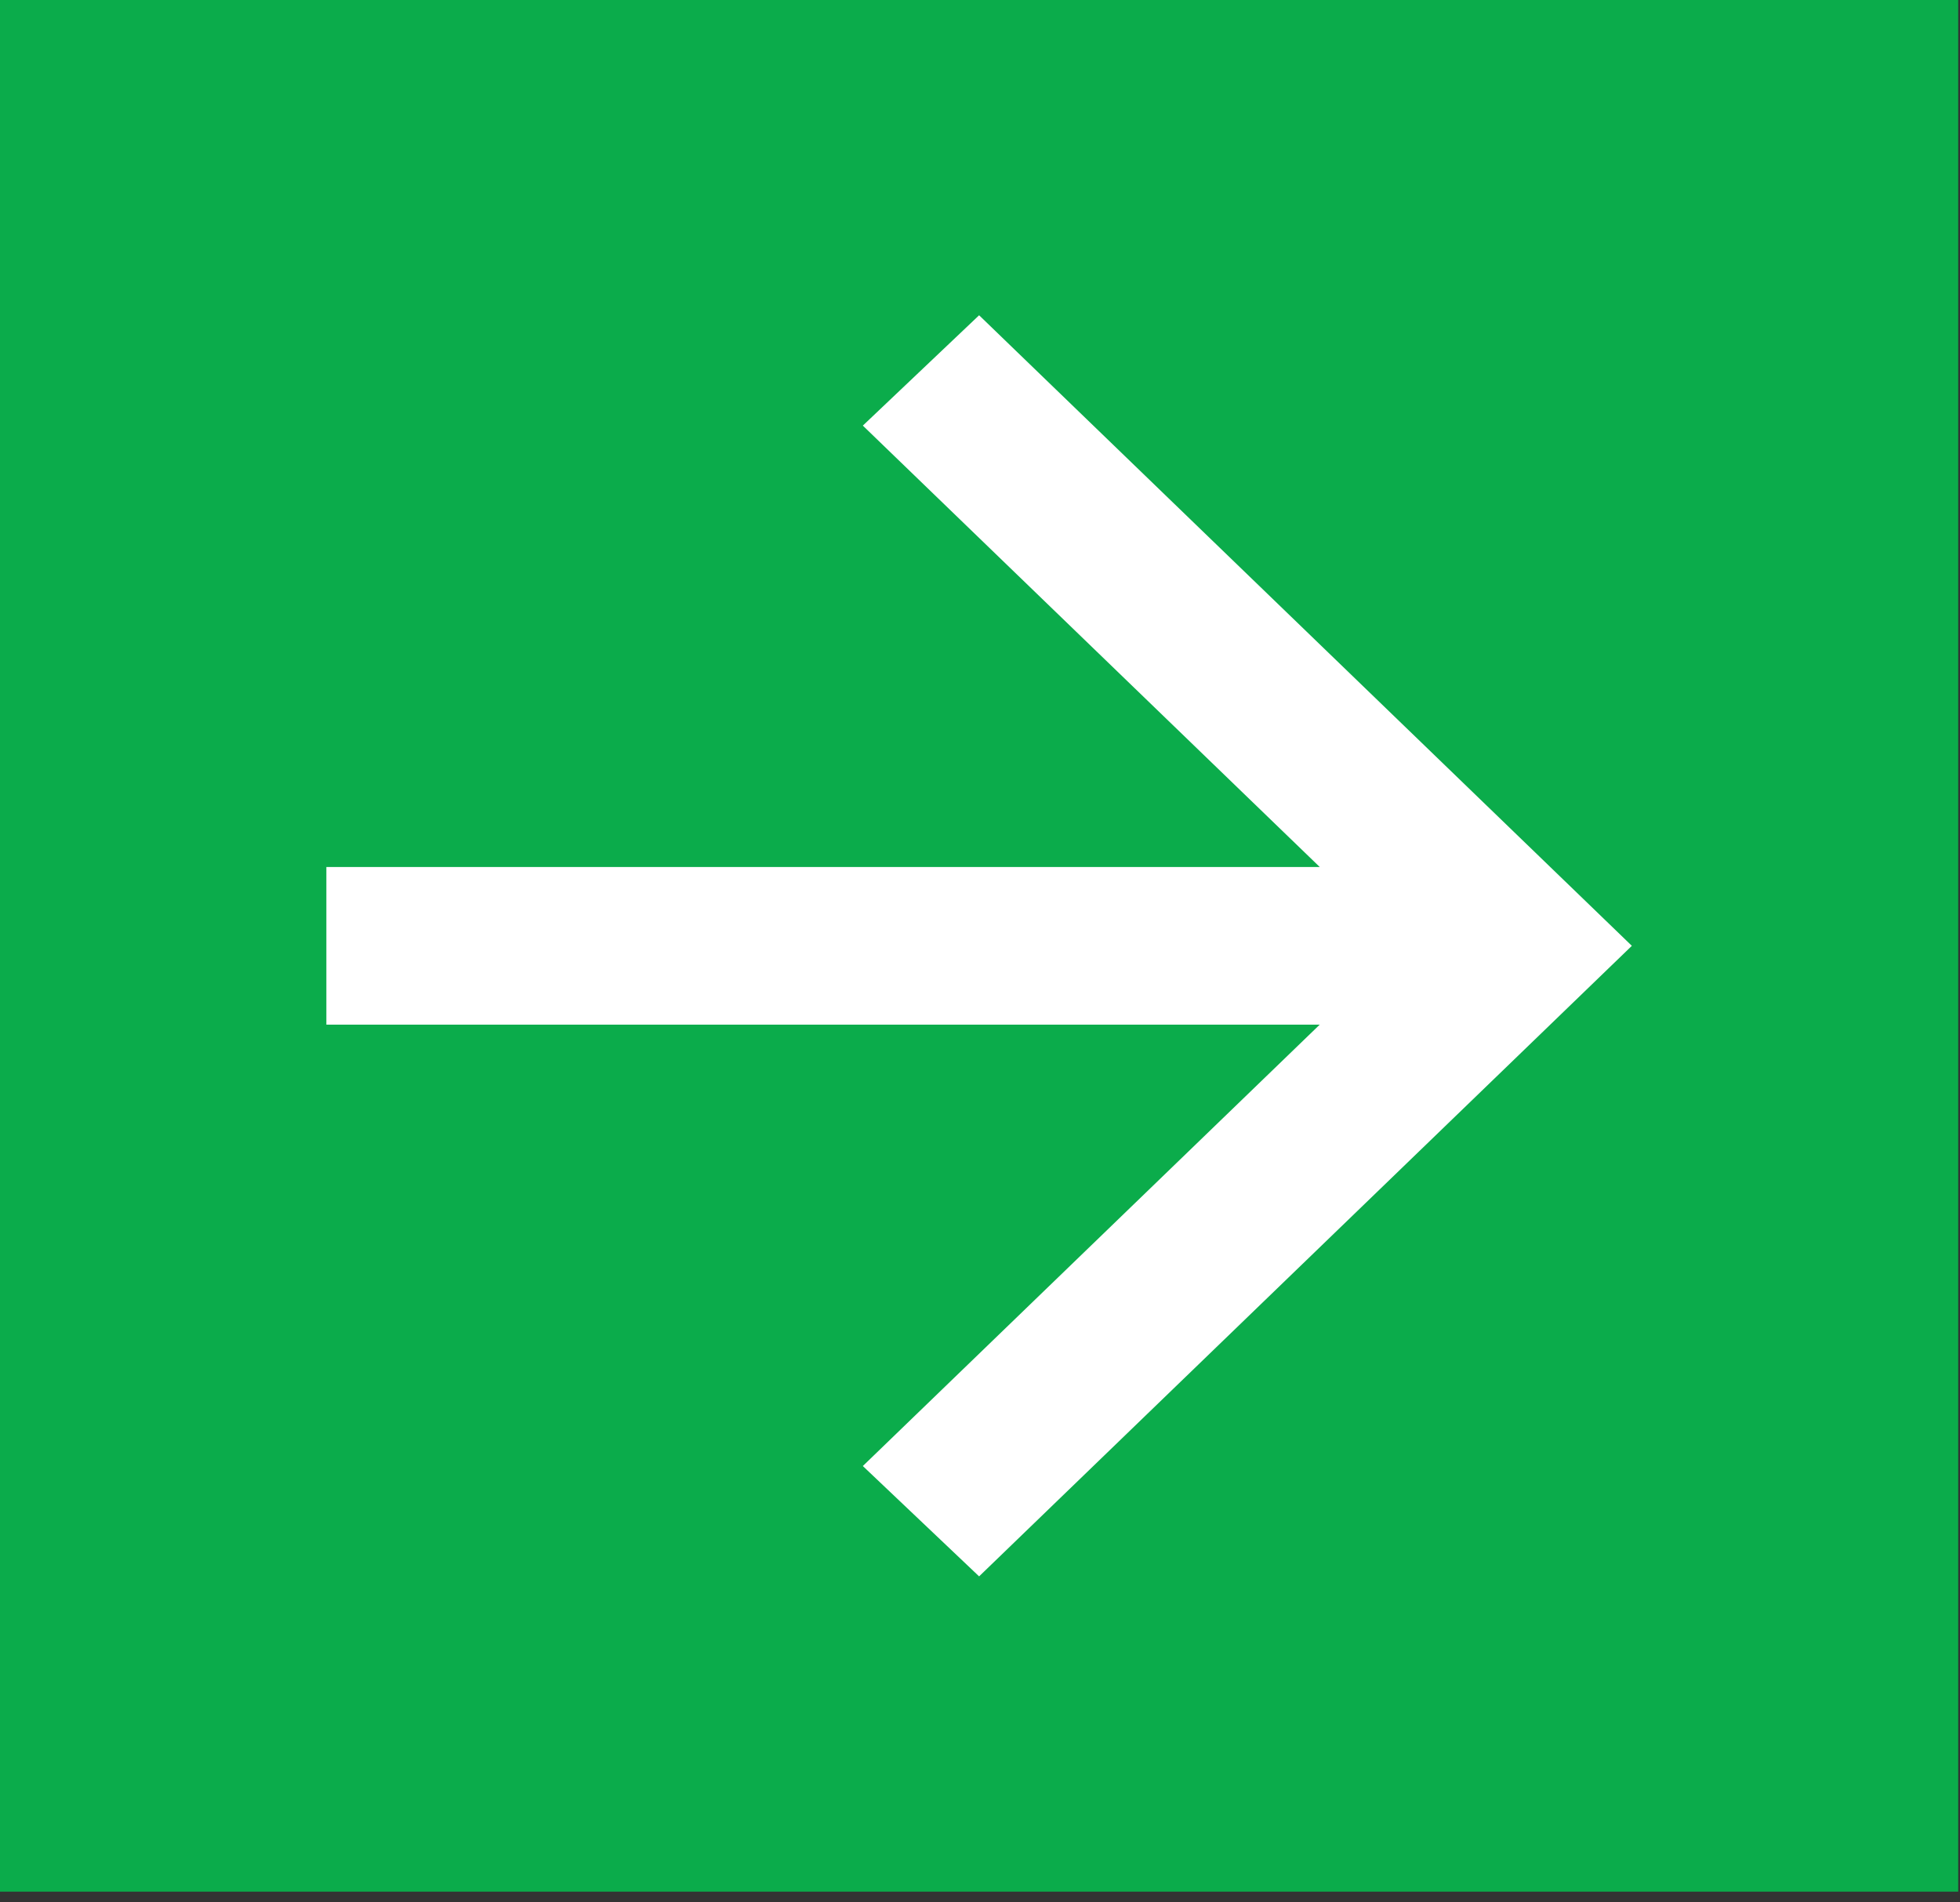 <svg width="68" height="66" viewBox="0 0 68 66" fill="none" xmlns="http://www.w3.org/2000/svg">
<rect x="0" y="0" width="68" height="66" fill="#333333" stroke="none"/>
<rect width="67.938" height="65.628" fill="#0BAC4B"/>
<path d="M45.787 35.548H11.323V30.079H45.787L29.935 14.766L33.969 10.938L56.615 32.814L33.969 54.69L29.935 50.862L45.787 35.548Z" fill="white"/>
</svg>
